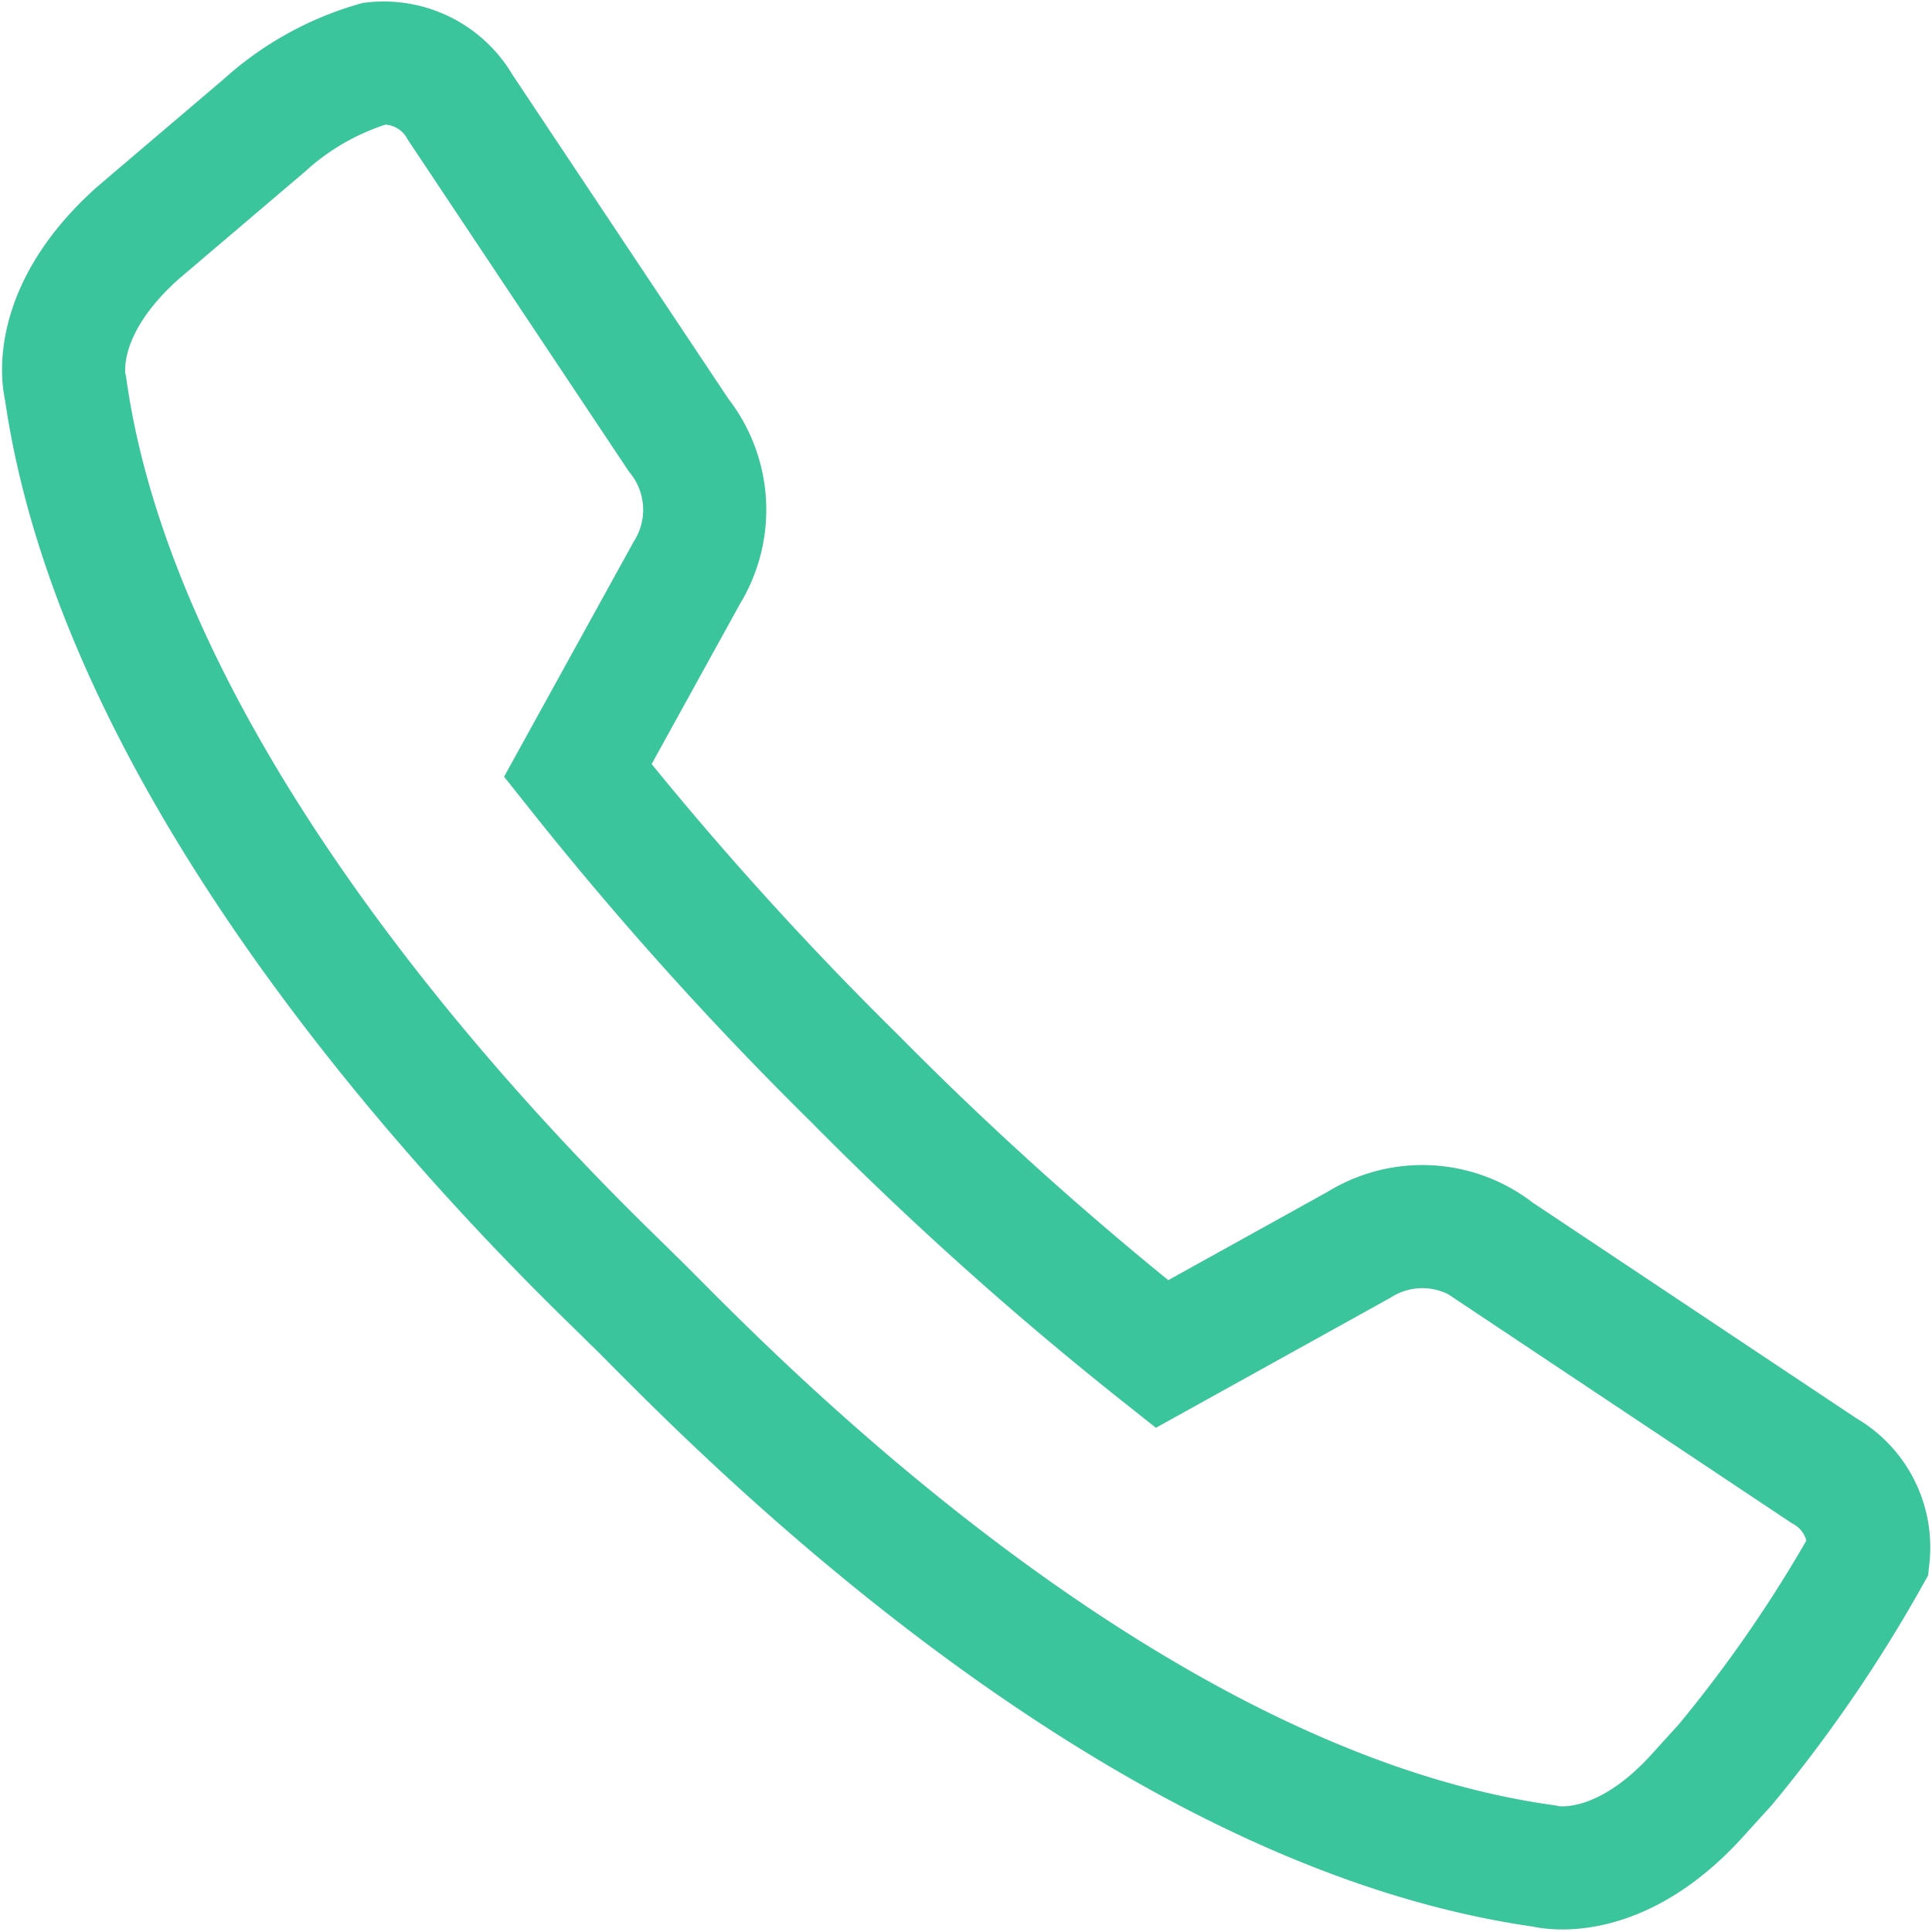 <svg xmlns="http://www.w3.org/2000/svg" width="23.54" height="23.54" viewBox="0 0 23.54 23.54"><g transform="translate(-310.59 -38.654)"><g transform="translate(311.365 39.419)"><path d="M312.274,41.489c-1.138,1.014-.885,1.9-.885,1.9.769,5.423,6.473,10.648,6.909,11.1.589.547,5.684,6.139,11.1,6.9,0,0,.886.253,1.9-.888l.315-.347a17.063,17.063,0,0,0,1.74-2.537,1.071,1.071,0,0,0-.539-1.044l-3.989-2.658a1.455,1.455,0,0,0-1.677-.094l-2.4,1.331A41.548,41.548,0,0,1,321,51.791a41.635,41.635,0,0,1-3.37-3.749l1.328-2.408a1.461,1.461,0,0,0-.1-1.679L316.2,39.966a1.073,1.073,0,0,0-1.044-.538,3.423,3.423,0,0,0-1.342.751Z" transform="translate(-311.365 -39.419)" fill="none" stroke="#3ac59c" stroke-miterlimit="10" stroke-width="1.5"/></g></g></svg>